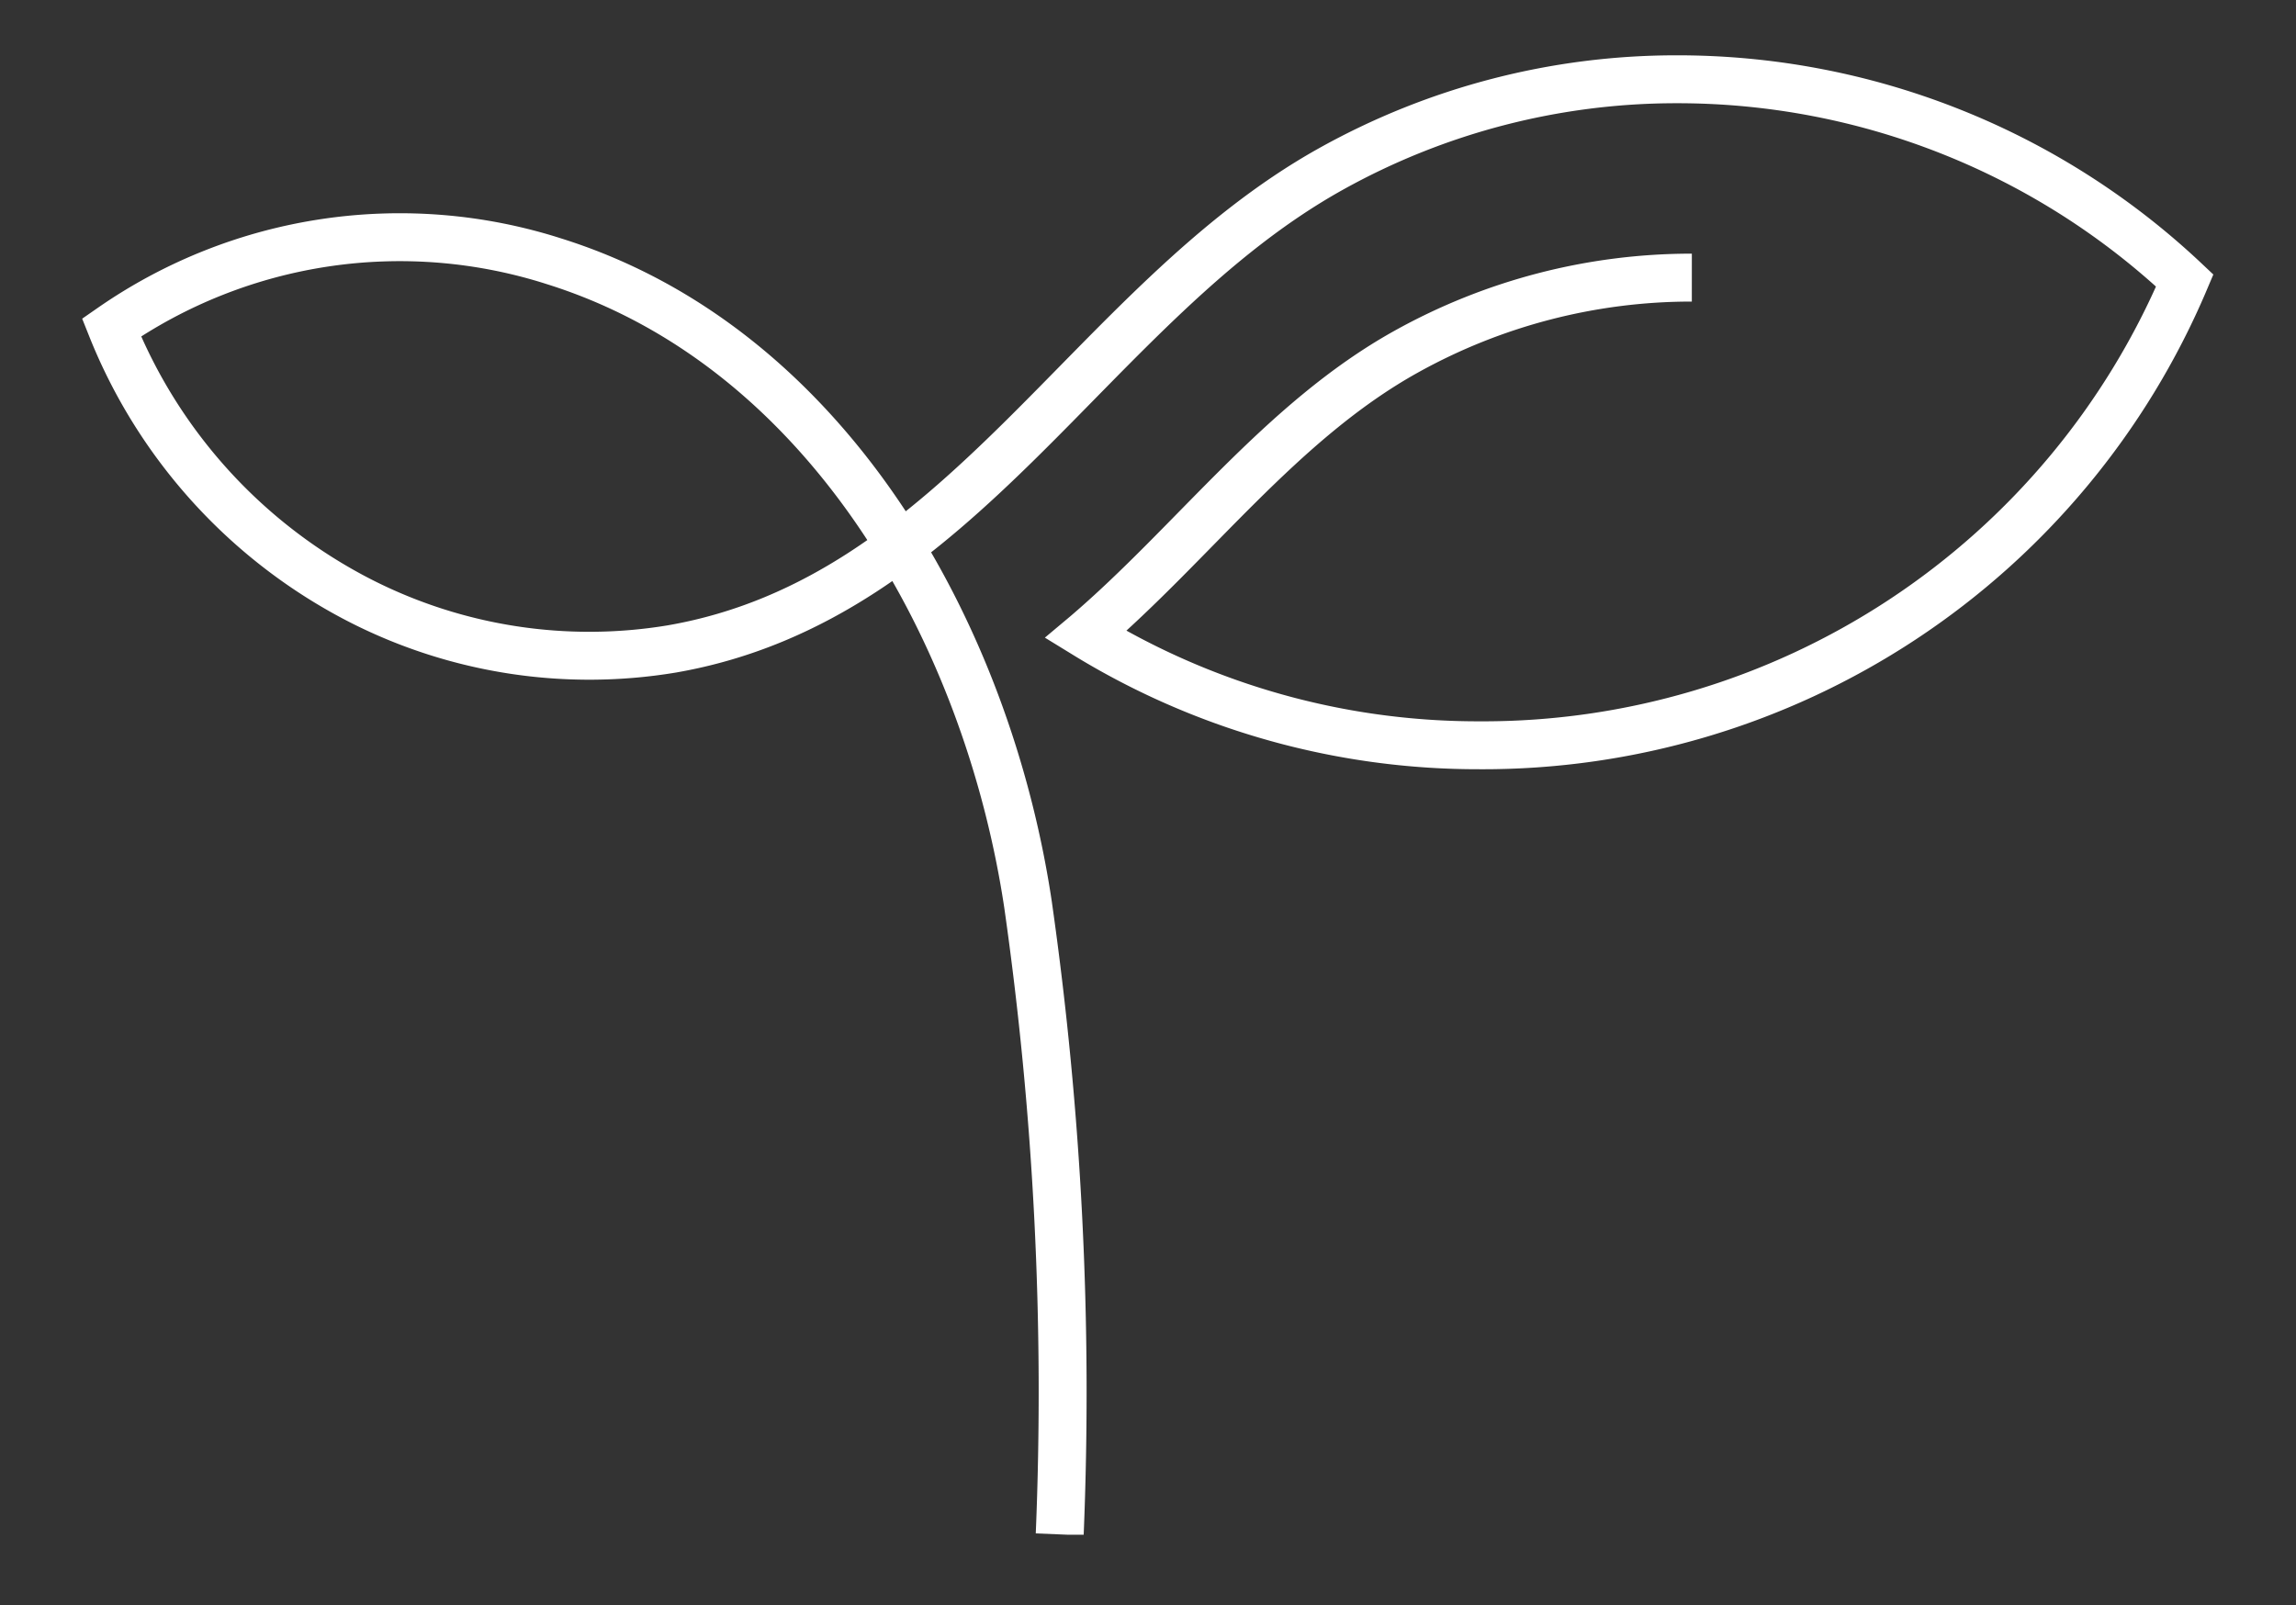 <svg id="Raggruppa_280" data-name="Raggruppa 280" xmlns="http://www.w3.org/2000/svg" xmlns:xlink="http://www.w3.org/1999/xlink" width="95.817" height="67" viewBox="0 0 95.817 67">
  <rect x="0" y="0" width="95.817" height="67" fill="#333333" stroke="none"/>
  <defs>
    <clipPath id="clip-path">
      <rect id="Rettangolo_503" data-name="Rettangolo 503" width="95.817" height="67" fill="none" stroke="#fff" stroke-width="2"/>
    </clipPath>
    <clipPath id="clip-path-2">
      <rect id="Rettangolo_502" data-name="Rettangolo 502" width="95.413" height="64.123" transform="translate(-4 -3)" fill="none" stroke="#fff" stroke-width="2"/>
    </clipPath>
  </defs>
  <g id="Raggruppa_272" data-name="Raggruppa 272">
    <g id="Raggruppa_269" data-name="Raggruppa 269">
      <g id="Raggruppa_268" data-name="Raggruppa 268" clip-path="url(#clip-path)">
        <g id="Raggruppa_267" data-name="Raggruppa 267" style="mix-blend-mode: color-dodge;isolation: isolate">
          <g id="Raggruppa_266" data-name="Raggruppa 266" transform="translate(4.202 2.938)">
            <g id="Raggruppa_265" data-name="Raggruppa 265" clip-path="url(#clip-path-2)">
              <path id="Tracciato_146" data-name="Tracciato 146" d="M70.2,11.779a24.483,24.483,0,0,0-11.936,3.1c-5.206,2.9-8.875,7.973-13.344,11.791l-.013.011q.539.331,1.092.64A31.282,31.282,0,0,0,61.313,31.3,31.8,31.8,0,0,0,90.771,11.9,30.873,30.873,0,0,0,69.557,3.5,29.587,29.587,0,0,0,55.132,7.249C45.066,12.865,39.756,25.177,27.627,27.28A21.021,21.021,0,0,1,14.7,25.3,21.965,21.965,0,0,1,4.249,13.861a21.094,21.094,0,0,1,18.5-2.753C34.188,14.71,40.818,26.716,42.5,37.965a144.059,144.059,0,0,1,1.32,26.274" transform="translate(-3.798 -3.129)" fill="none" stroke="#fff" stroke-miterlimit="10" stroke-width="2"/>
            </g>
          </g>
        </g>
      </g>
    </g>
  </g>
</svg>
